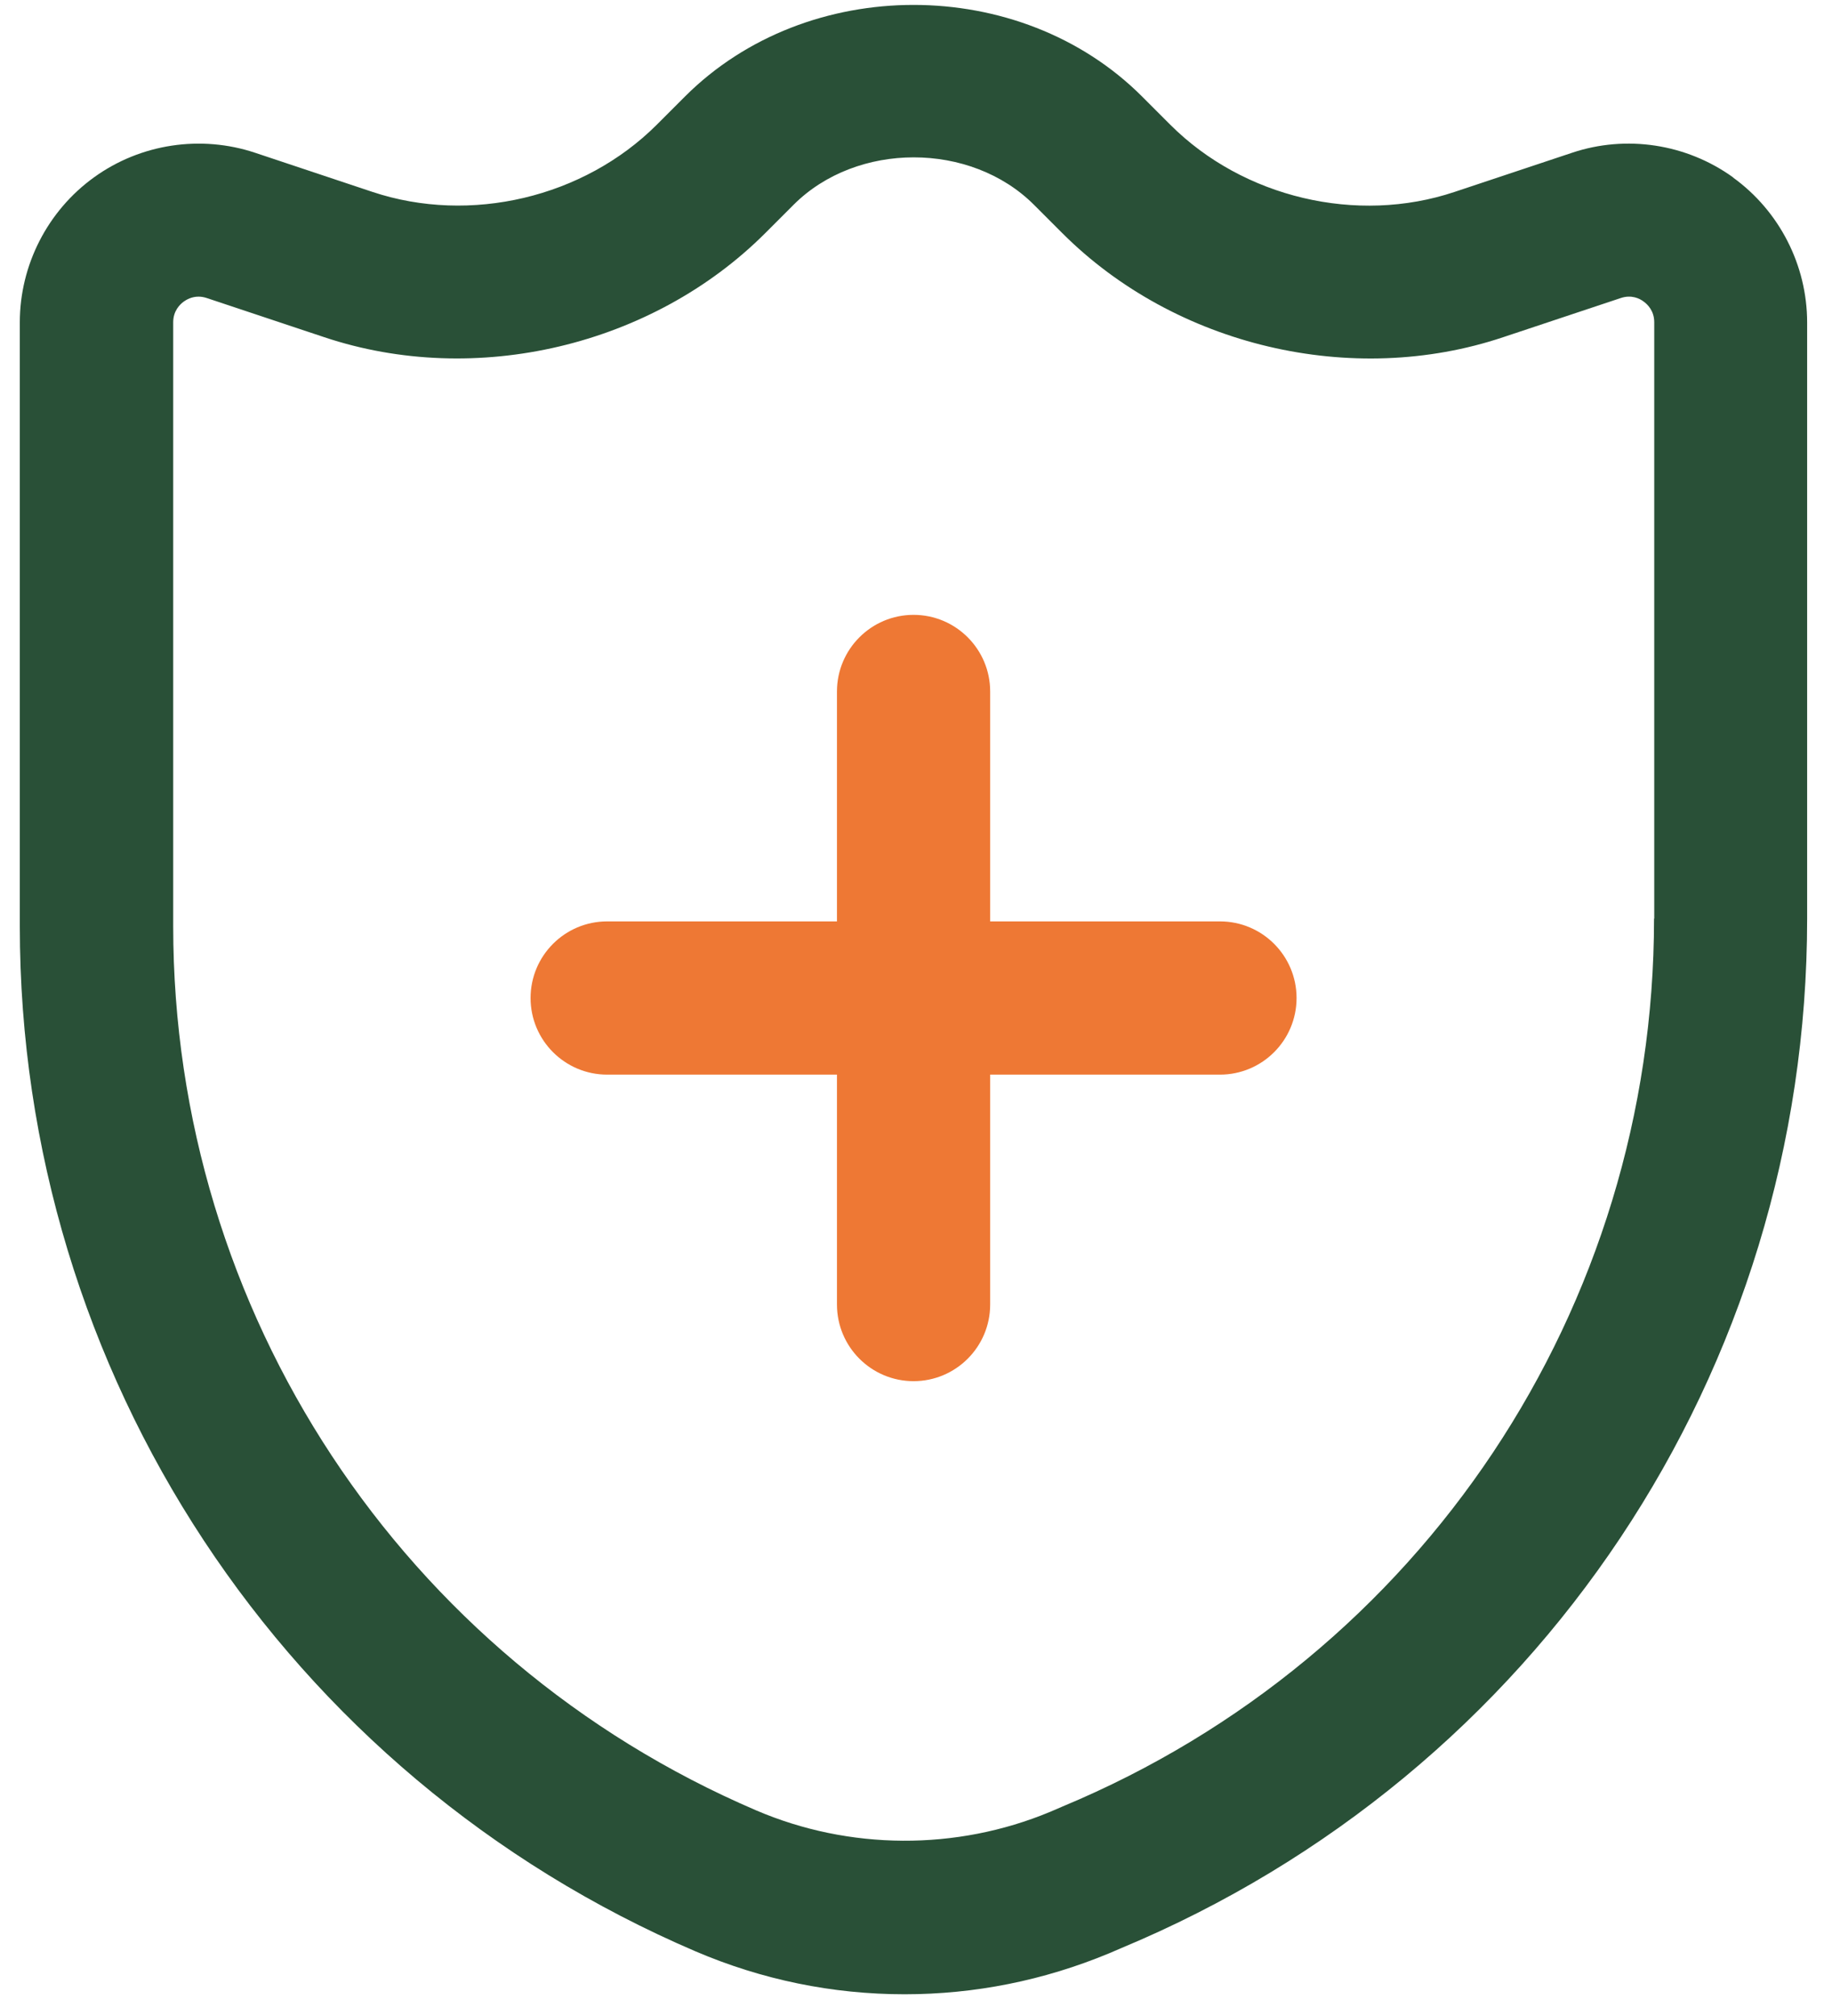 <svg width="70" height="77" viewBox="0 0 70 77" fill="none" xmlns="http://www.w3.org/2000/svg">
<path d="M66.217 6.772C64.437 5.492 62.139 5.141 60.067 5.835L55.579 7.33C51.848 8.579 47.505 7.549 44.718 4.766L43.637 3.685C38.974 -0.978 30.841 -0.978 26.174 3.685L25.093 4.766C22.306 7.545 17.971 8.575 14.232 7.33L9.748 5.835C7.676 5.145 5.373 5.488 3.594 6.772C1.818 8.052 0.757 10.124 0.757 12.313V35.377C0.757 52.443 10.892 67.814 26.576 74.531C29.112 75.615 31.801 76.17 34.564 76.17C37.253 76.17 39.879 75.643 42.381 74.605L42.845 74.406C58.763 67.771 69.05 52.341 69.05 35.092V12.317C69.05 10.128 67.989 8.056 66.213 6.776L66.217 6.772ZM63.2 35.088C63.2 49.965 54.326 63.284 40.593 69.001C40.593 69.001 40.581 69.001 40.578 69.008L40.121 69.204C36.539 70.694 32.449 70.671 28.89 69.145C15.36 63.35 6.618 50.093 6.618 35.373V12.309C6.618 11.876 6.872 11.627 7.024 11.517C7.133 11.439 7.329 11.33 7.586 11.33C7.684 11.33 7.789 11.346 7.906 11.385L12.39 12.879C18.174 14.811 24.921 13.219 29.241 8.903L30.322 7.822C32.738 5.406 37.089 5.406 39.508 7.822L40.589 8.903C44.906 13.219 51.657 14.815 57.436 12.879L61.924 11.385C62.338 11.244 62.654 11.404 62.802 11.517C62.954 11.627 63.208 11.873 63.208 12.309V35.084L63.2 35.088Z" fill="#295037"/>
<path d="M46.614 35.192H37.834V26.411C37.834 24.796 36.522 23.484 34.907 23.484C33.291 23.484 31.98 24.796 31.98 26.411V35.192H23.199C21.584 35.192 20.273 36.503 20.273 38.119C20.273 39.734 21.584 41.045 23.199 41.045H31.98V49.826C31.98 51.442 33.291 52.753 34.907 52.753C36.522 52.753 37.834 51.442 37.834 49.826V41.045H46.614C48.23 41.045 49.541 39.734 49.541 38.119C49.541 36.503 48.23 35.192 46.614 35.192Z" fill="#EE7834"/>
</svg>
